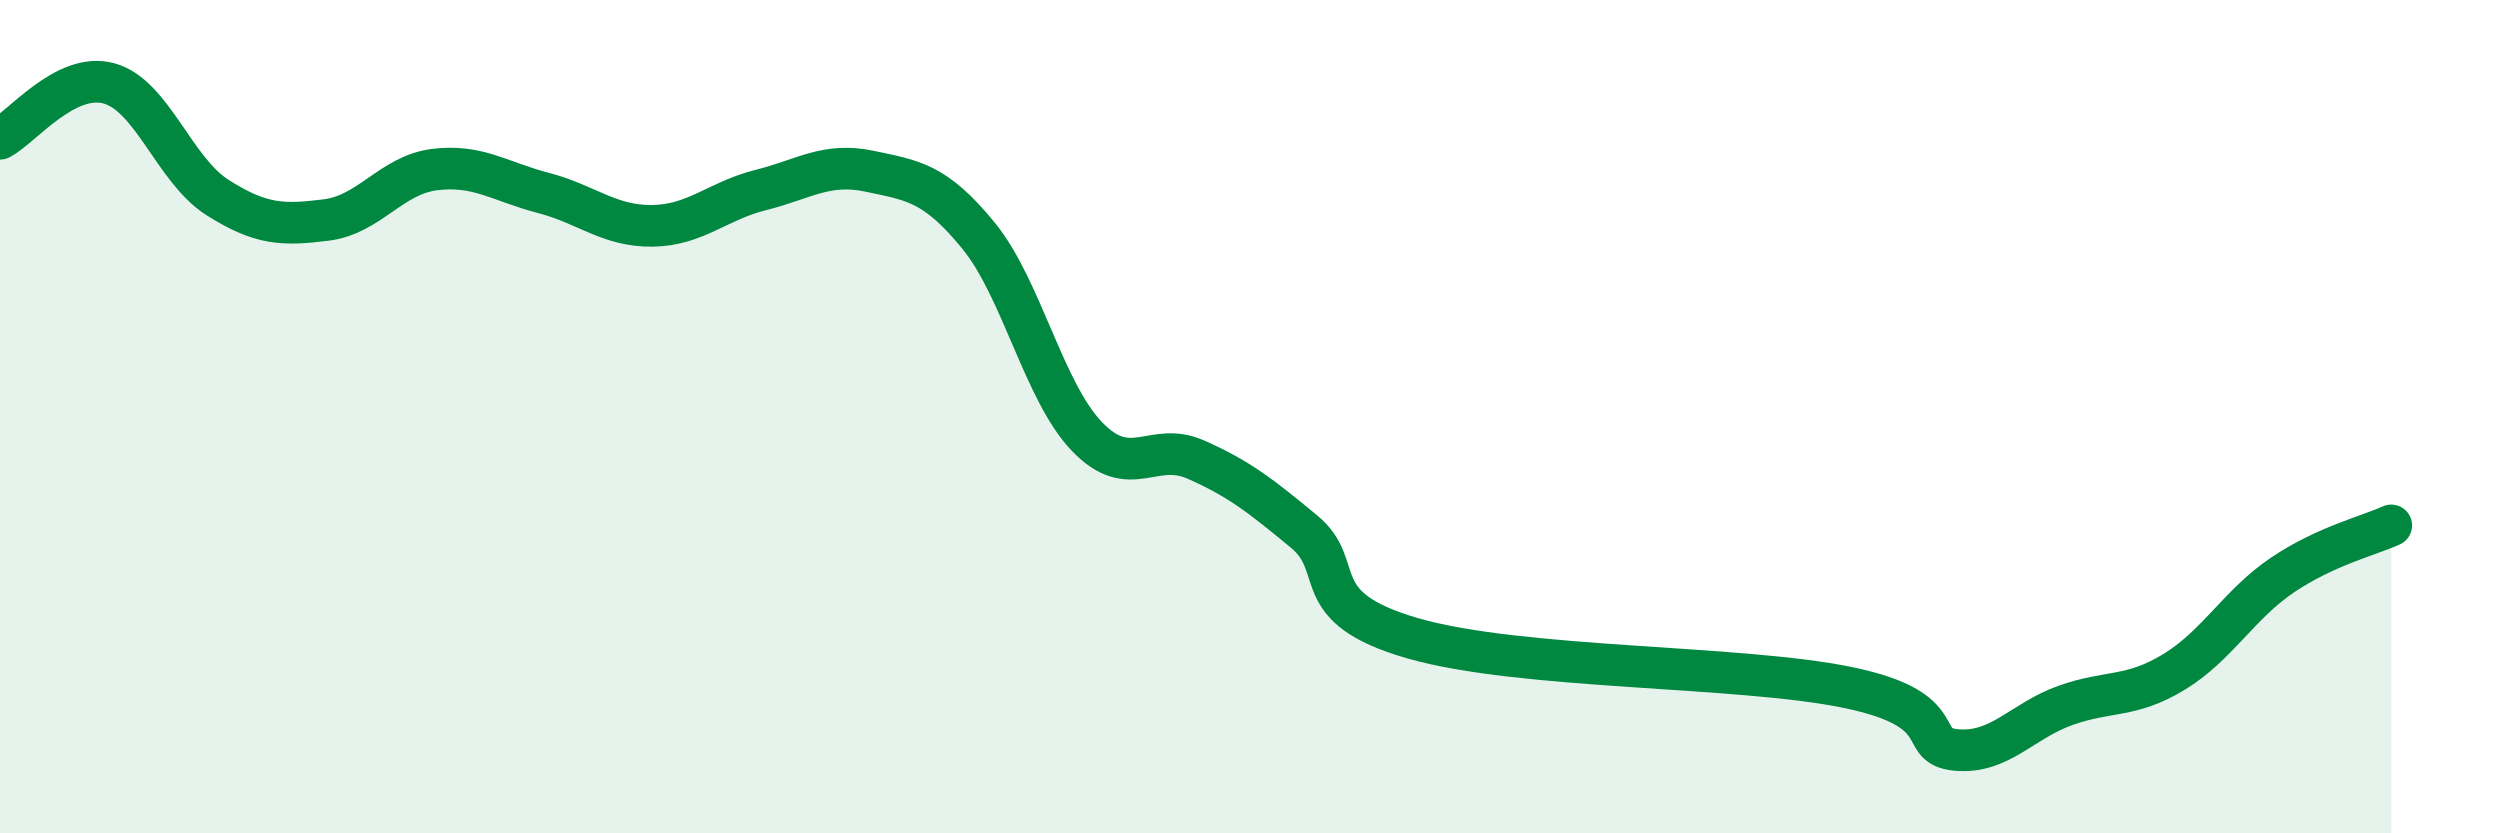 
    <svg width="60" height="20" viewBox="0 0 60 20" xmlns="http://www.w3.org/2000/svg">
      <path
        d="M 0,3.33 C 0.52,3.06 1.57,1.72 2.61,2 C 3.65,2.28 4.18,4.08 5.22,4.74 C 6.26,5.4 6.79,5.41 7.83,5.28 C 8.87,5.15 9.39,4.2 10.43,4.07 C 11.47,3.94 12,4.36 13.04,4.63 C 14.08,4.9 14.61,5.43 15.65,5.42 C 16.69,5.41 17.22,4.82 18.26,4.56 C 19.3,4.3 19.83,3.89 20.87,4.11 C 21.91,4.33 22.44,4.38 23.48,5.65 C 24.52,6.92 25.05,9.4 26.09,10.48 C 27.13,11.56 27.66,10.57 28.7,11.03 C 29.74,11.49 30.26,11.9 31.3,12.76 C 32.34,13.62 31.3,14.57 33.91,15.32 C 36.52,16.07 41.74,15.96 44.35,16.5 C 46.96,17.04 45.92,17.91 46.96,18 C 48,18.09 48.53,17.3 49.57,16.93 C 50.61,16.56 51.13,16.76 52.17,16.13 C 53.21,15.5 53.74,14.5 54.78,13.8 C 55.82,13.1 56.87,12.85 57.39,12.61L57.39 20L0 20Z"
        fill="#008740"
        opacity="0.1"
        stroke-linecap="round"
        stroke-linejoin="round"
      />
      <path
        d="M 0,3.33 C 0.52,3.06 1.57,1.72 2.61,2 C 3.65,2.28 4.18,4.08 5.22,4.74 C 6.26,5.4 6.79,5.41 7.83,5.28 C 8.87,5.15 9.39,4.2 10.43,4.07 C 11.47,3.94 12,4.36 13.04,4.63 C 14.08,4.9 14.61,5.43 15.65,5.42 C 16.69,5.41 17.22,4.82 18.26,4.56 C 19.3,4.3 19.83,3.89 20.87,4.11 C 21.91,4.33 22.44,4.38 23.48,5.65 C 24.52,6.92 25.05,9.4 26.09,10.48 C 27.13,11.56 27.66,10.57 28.7,11.03 C 29.74,11.49 30.26,11.9 31.3,12.76 C 32.34,13.62 31.3,14.57 33.91,15.32 C 36.52,16.07 41.74,15.96 44.35,16.5 C 46.96,17.04 45.92,17.91 46.96,18 C 48,18.09 48.53,17.3 49.57,16.93 C 50.61,16.56 51.13,16.76 52.17,16.13 C 53.21,15.5 53.74,14.5 54.78,13.8 C 55.82,13.1 56.87,12.85 57.39,12.61"
        stroke="#008740"
        stroke-width="1"
        fill="none"
        stroke-linecap="round"
        stroke-linejoin="round"
      />
    </svg>
  